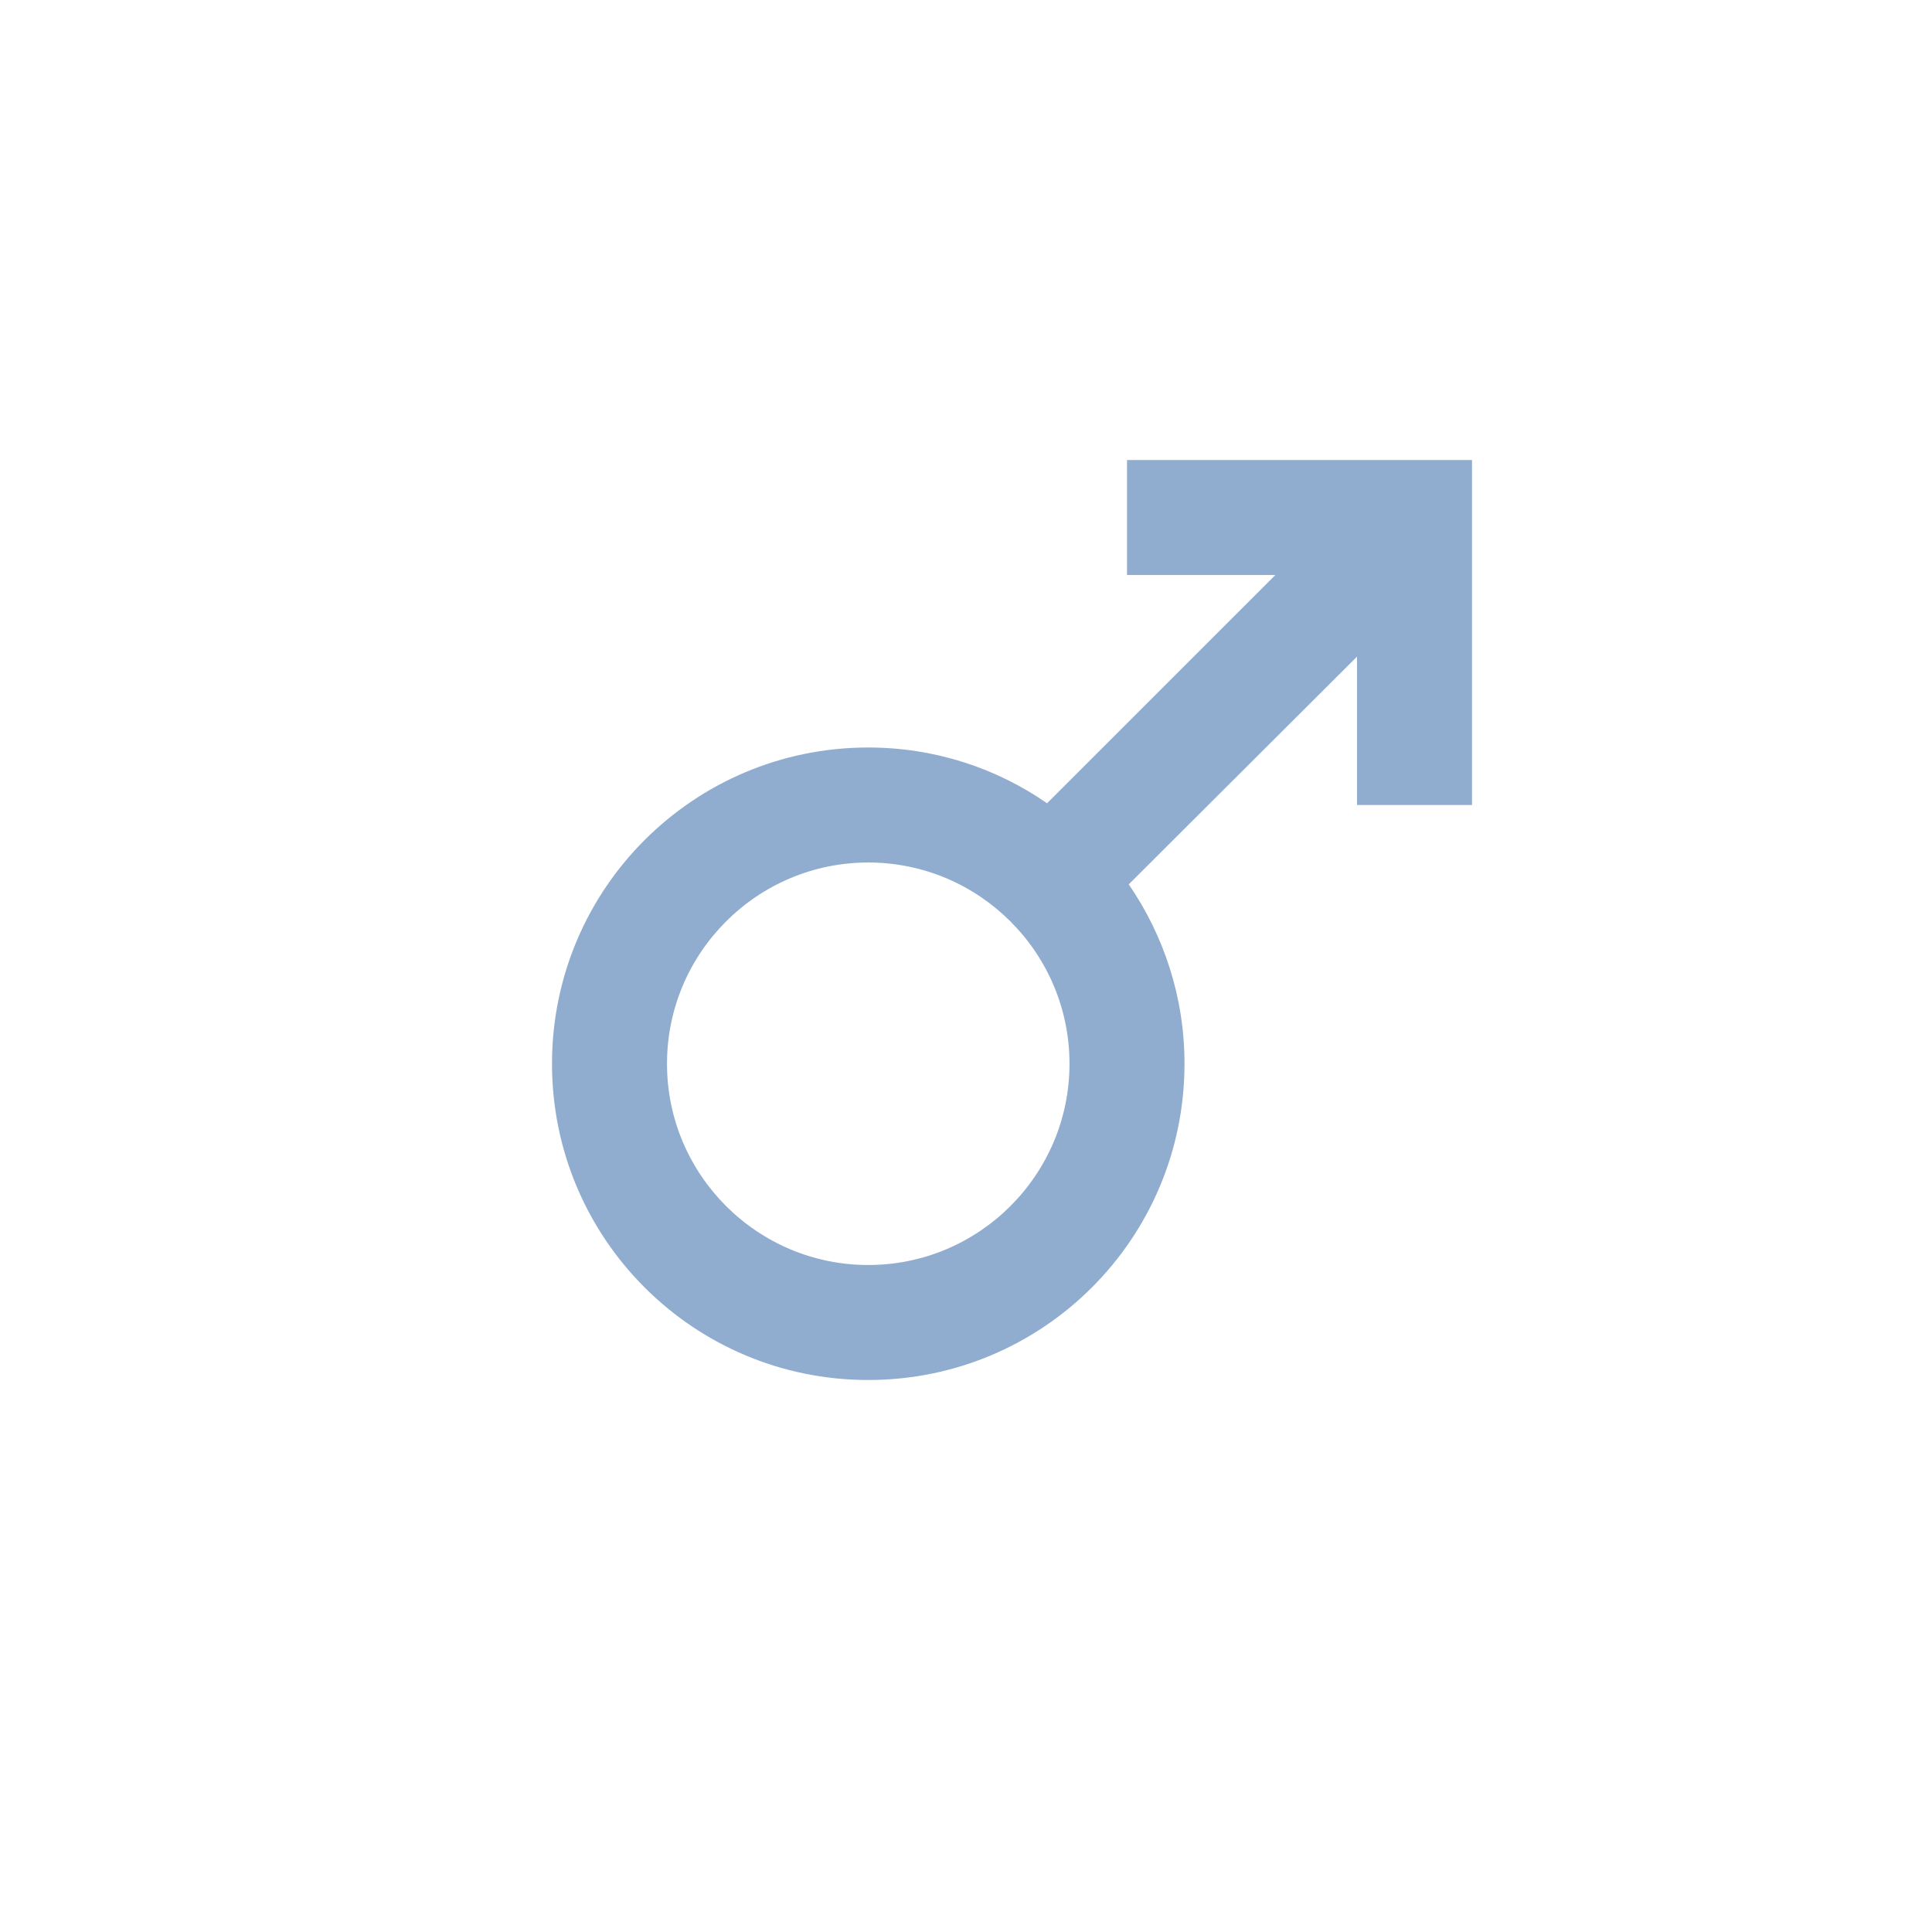 <svg width="42" height="42" viewBox="0 0 42 42" fill="none" xmlns="http://www.w3.org/2000/svg">
<path d="M18.875 18.75C21.288 18.75 23.25 20.712 23.25 23.125C23.25 25.538 21.288 27.5 18.875 27.5C16.462 27.5 14.5 25.538 14.5 23.125C14.5 20.712 16.462 18.75 18.875 18.75ZM18.875 16.25C15.075 16.25 12 19.325 12 23.125C12 26.925 15.075 30 18.875 30C22.675 30 25.75 26.925 25.75 23.125C25.75 21.675 25.3 20.337 24.538 19.225L29.5 14.275V17.5H32V10H24.5V12.5H27.725L22.762 17.462C21.663 16.7 20.325 16.25 18.875 16.25Z" fill="#90ADD0"/>
</svg>
